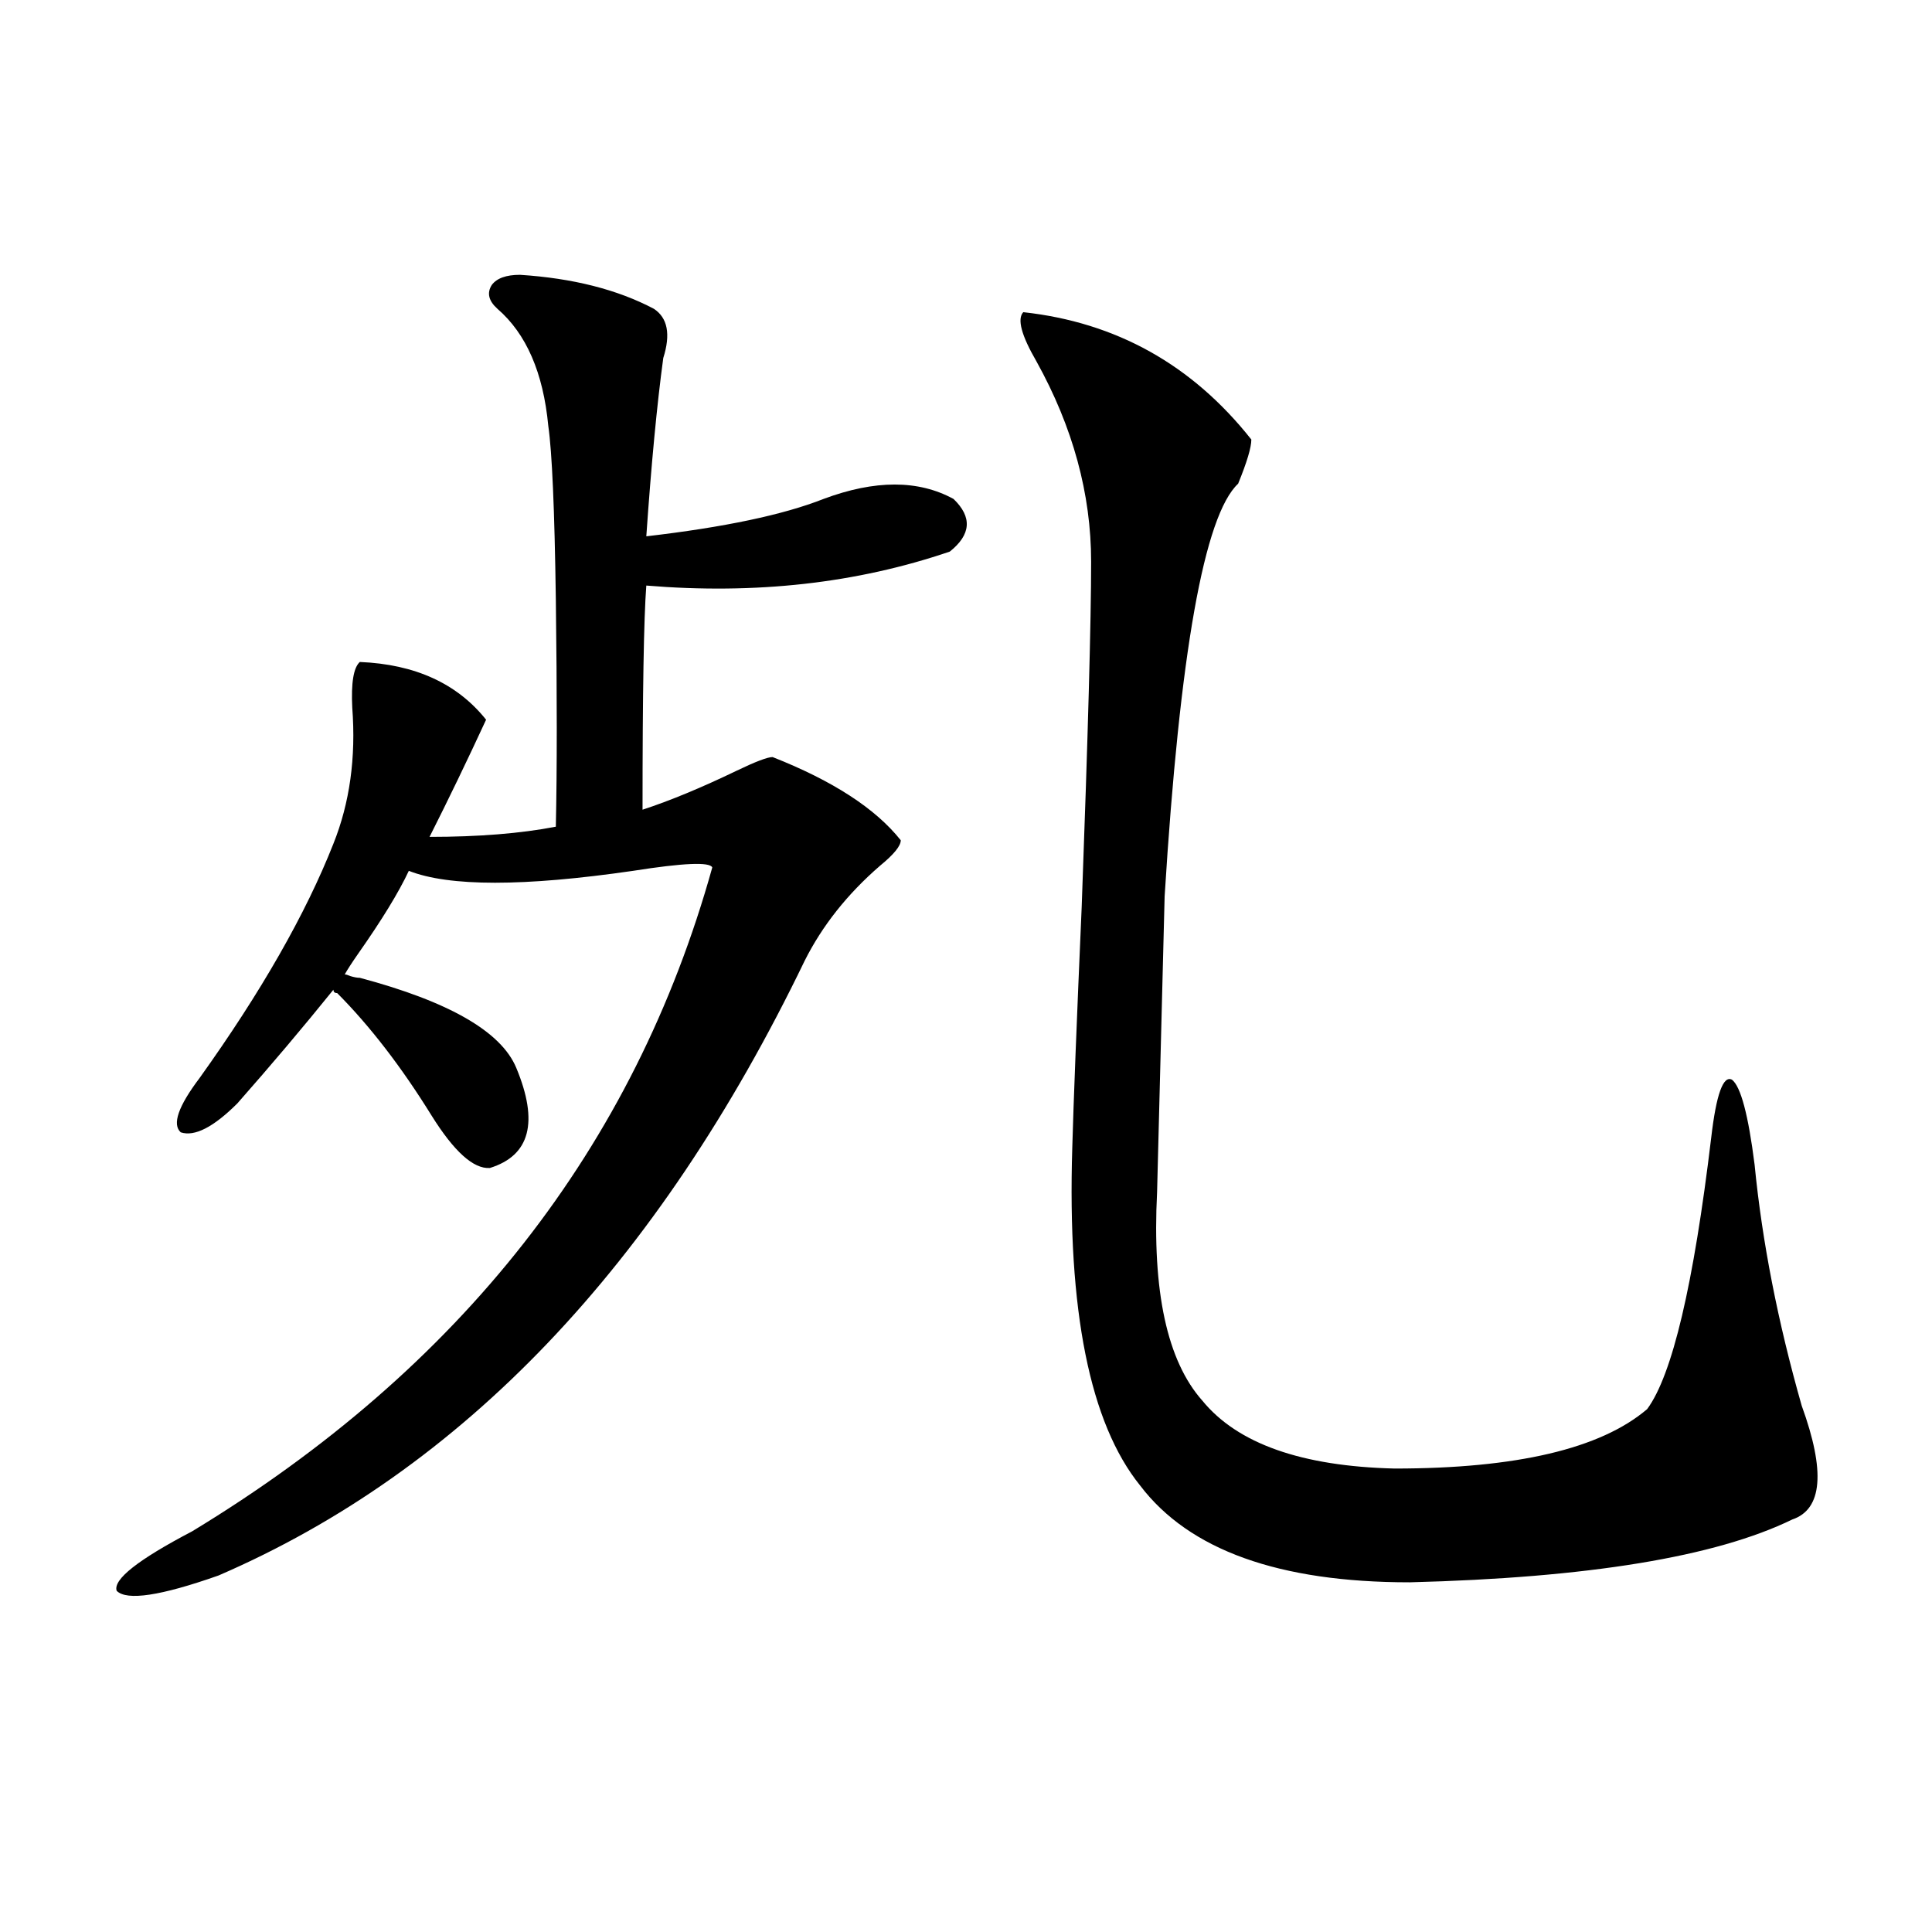 <?xml version="1.0" encoding="utf-8"?>
<!-- Generator: Adobe Illustrator 16.0.0, SVG Export Plug-In . SVG Version: 6.00 Build 0)  -->
<!DOCTYPE svg PUBLIC "-//W3C//DTD SVG 1.1//EN" "http://www.w3.org/Graphics/SVG/1.1/DTD/svg11.dtd">
<svg version="1.1" id="图层_1" xmlns="http://www.w3.org/2000/svg" xmlns:xlink="http://www.w3.org/1999/xlink" x="0px" y="0px"
	 width="1000px" height="1000px" viewBox="0 0 1000 1000" enable-background="new 0 0 1000 1000" xml:space="preserve">
<path d="M186.239,342.637c28.612,1.181,50.396,11.138,65.364,29.883c-9.756,21.094-19.512,41.309-29.268,60.645
	c25.365,0,47.148-1.758,65.364-5.273c0.641-29.292,0.641-68.555,0-117.773c-0.655-46.28-1.951-76.163-3.902-89.648
	c-2.606-27.534-11.387-47.749-26.341-60.645c-4.558-4.093-5.533-8.198-2.927-12.305c2.592-3.516,7.47-5.273,14.634-5.273
	c27.316,1.758,50.396,7.622,69.267,17.578c7.149,4.696,8.78,13.184,4.878,25.488c-3.262,24.032-6.188,54.794-8.78,92.285
	c40.319-4.683,70.883-11.124,91.705-19.336c26.661-9.956,49.1-9.956,67.315,0c9.756,9.38,9.101,18.457-1.951,27.246
	c-48.139,16.411-100.485,22.274-157.069,17.578c-1.311,17.001-1.951,55.673-1.951,116.016c14.299-4.683,30.563-11.426,48.779-20.215
	c9.756-4.683,15.93-7.031,18.536-7.031c31.219,12.305,53.322,26.669,66.34,43.066c0,2.938-3.582,7.333-10.731,13.184
	c-16.92,14.653-29.923,31.063-39.023,49.219C340.382,654.95,239.241,760.996,113.07,815.488
	c-29.923,10.547-47.483,13.184-52.682,7.91c-1.951-5.851,11.052-16.108,39.023-30.762
	c139.174-84.375,228.928-198.921,269.262-343.652c-1.311-2.925-14.969-2.335-40.975,1.758c-56.584,8.212-95.287,8.212-116.095,0
	c-5.213,11.138-13.993,25.488-26.341,43.066c-3.262,4.696-5.533,8.212-6.829,10.547c0.641,0,1.616,0.302,2.927,0.879
	c1.951,0.591,3.567,0.879,4.878,0.879c46.173,12.305,73.169,27.837,80.974,46.582c11.707,28.125,7.149,45.415-13.658,51.855
	c-8.46,0.591-18.536-8.487-30.243-27.246c-15.609-25.187-31.874-46.28-48.779-63.281c-1.311,0-1.951-0.577-1.951-1.758
	c-15.609,19.336-32.194,38.974-49.755,58.887c-12.362,12.305-22.118,17.29-29.268,14.941c-4.558-4.093-1.311-13.472,9.756-28.125
	c31.859-44.522,54.953-84.952,69.267-121.289c8.445-21.094,11.707-44.522,9.756-70.313
	C181.682,353.485,182.978,345.575,186.239,342.637z M529.646,161.582c48.124,5.273,87.468,27.246,118.046,65.918
	c0,4.106-2.286,11.728-6.829,22.852c-17.561,16.411-30.243,87.603-38.048,213.574l-3.902,152.93
	c-2.606,51.567,5.198,87.603,23.414,108.105c18.201,22.274,51.371,33.989,99.51,35.156c63.078,0,106.659-10.245,130.729-30.762
	c13.003-17.578,24.055-64.448,33.17-140.625c2.592-22.261,6.174-32.218,10.731-29.883c4.543,3.516,8.445,18.169,11.707,43.945
	c3.902,39.853,12.027,81.45,24.39,124.805c12.348,33.989,10.731,53.613-4.878,58.887c-39.679,19.336-105.698,30.185-198.044,32.52
	c-67.65,0-114.144-16.699-139.509-50.098c-26.021-32.218-37.728-90.527-35.121-174.902c0.641-23.429,2.271-65.039,4.878-124.805
	c3.247-88.468,4.878-147.944,4.878-178.418c0-35.156-9.436-69.722-28.292-103.711C528.67,173.599,526.384,165.098,529.646,161.582z"
	/>
</svg>
